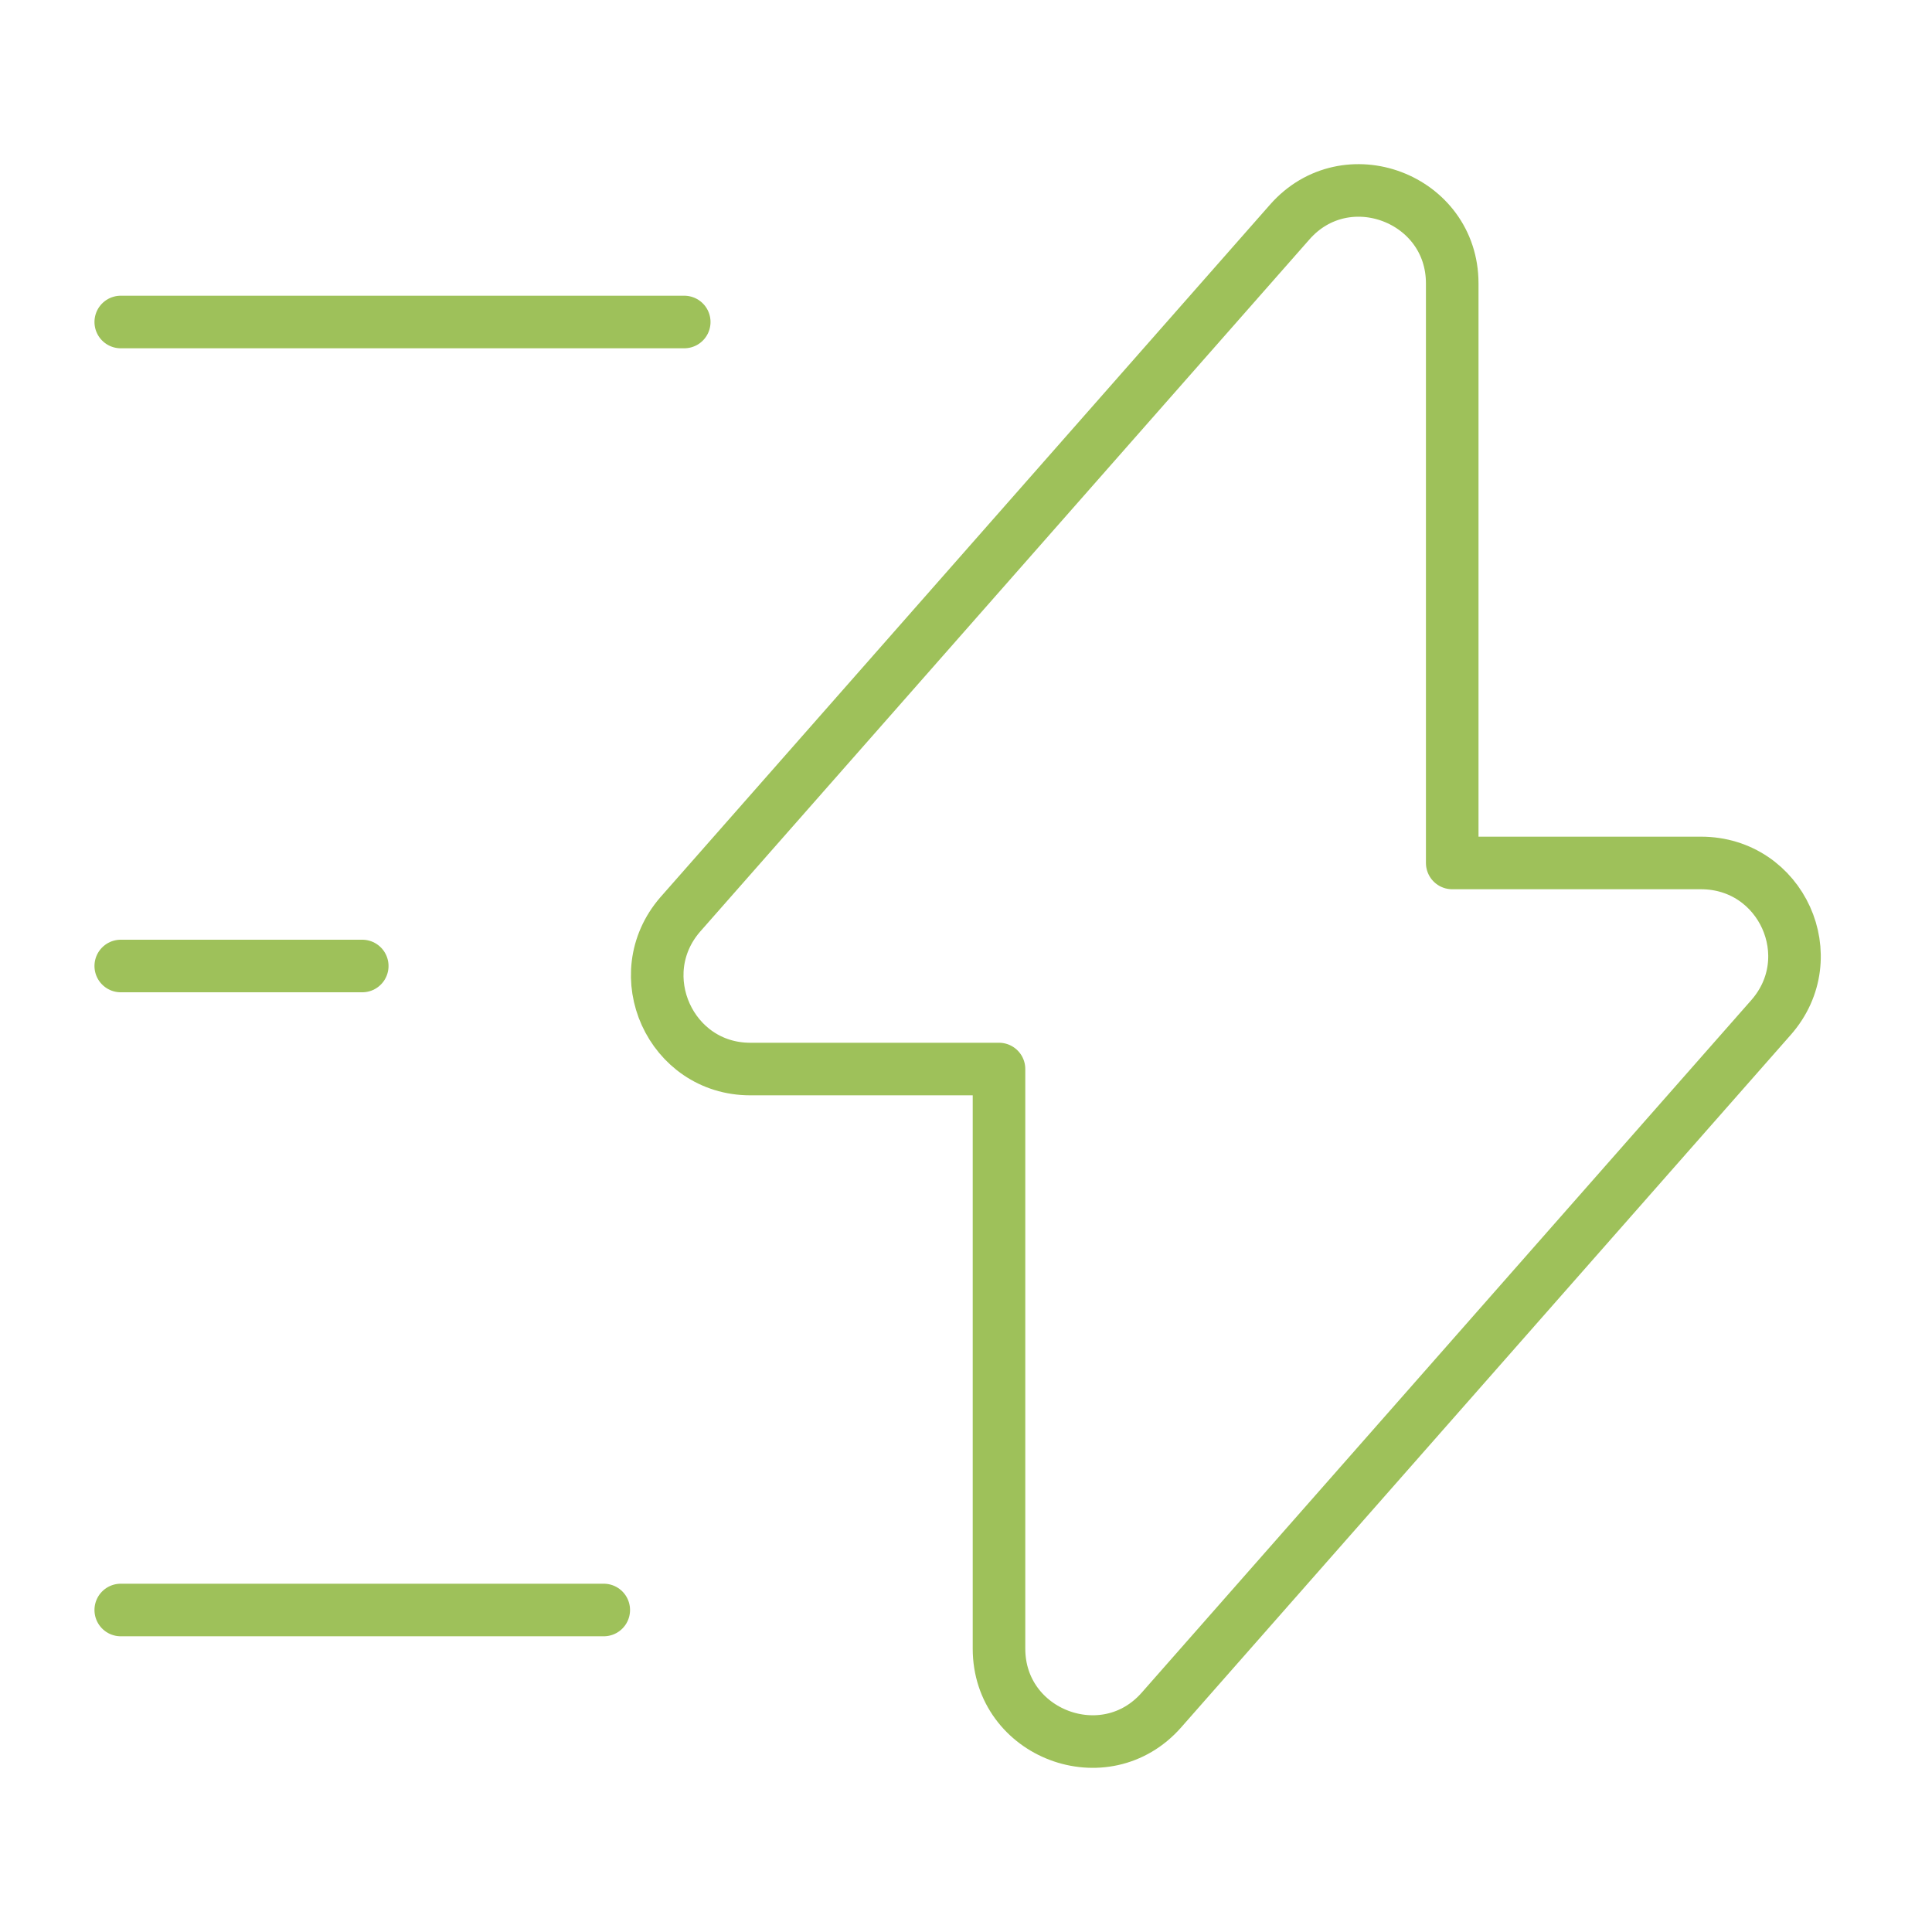 <svg width="147" height="147" viewBox="0 0 147 147" fill="none" xmlns="http://www.w3.org/2000/svg">
<path d="M57.085 81.34H76.011V125.44C76.011 131.932 84.096 134.995 88.383 130.095L134.75 77.42C138.792 72.826 135.546 65.66 129.421 65.66H110.495V21.56C110.495 15.067 102.409 12.005 98.122 16.905L51.756 69.58C47.775 74.174 51.021 81.34 57.085 81.34Z" stroke="#9EC15A" stroke-width="4" stroke-miterlimit="10" stroke-linecap="round" stroke-linejoin="round"/>
<path d="M52.062 24.5H9.188" stroke="#9EC15A" stroke-width="4" stroke-miterlimit="10" stroke-linecap="round" stroke-linejoin="round"/>
<path d="M45.938 122.5H9.188" stroke="#9EC15A" stroke-width="4" stroke-miterlimit="10" stroke-linecap="round" stroke-linejoin="round"/>
<path d="M27.562 73.5H9.188" stroke="#9EC15A" stroke-width="4" stroke-miterlimit="10" stroke-linecap="round" stroke-linejoin="round"/>
</svg>
